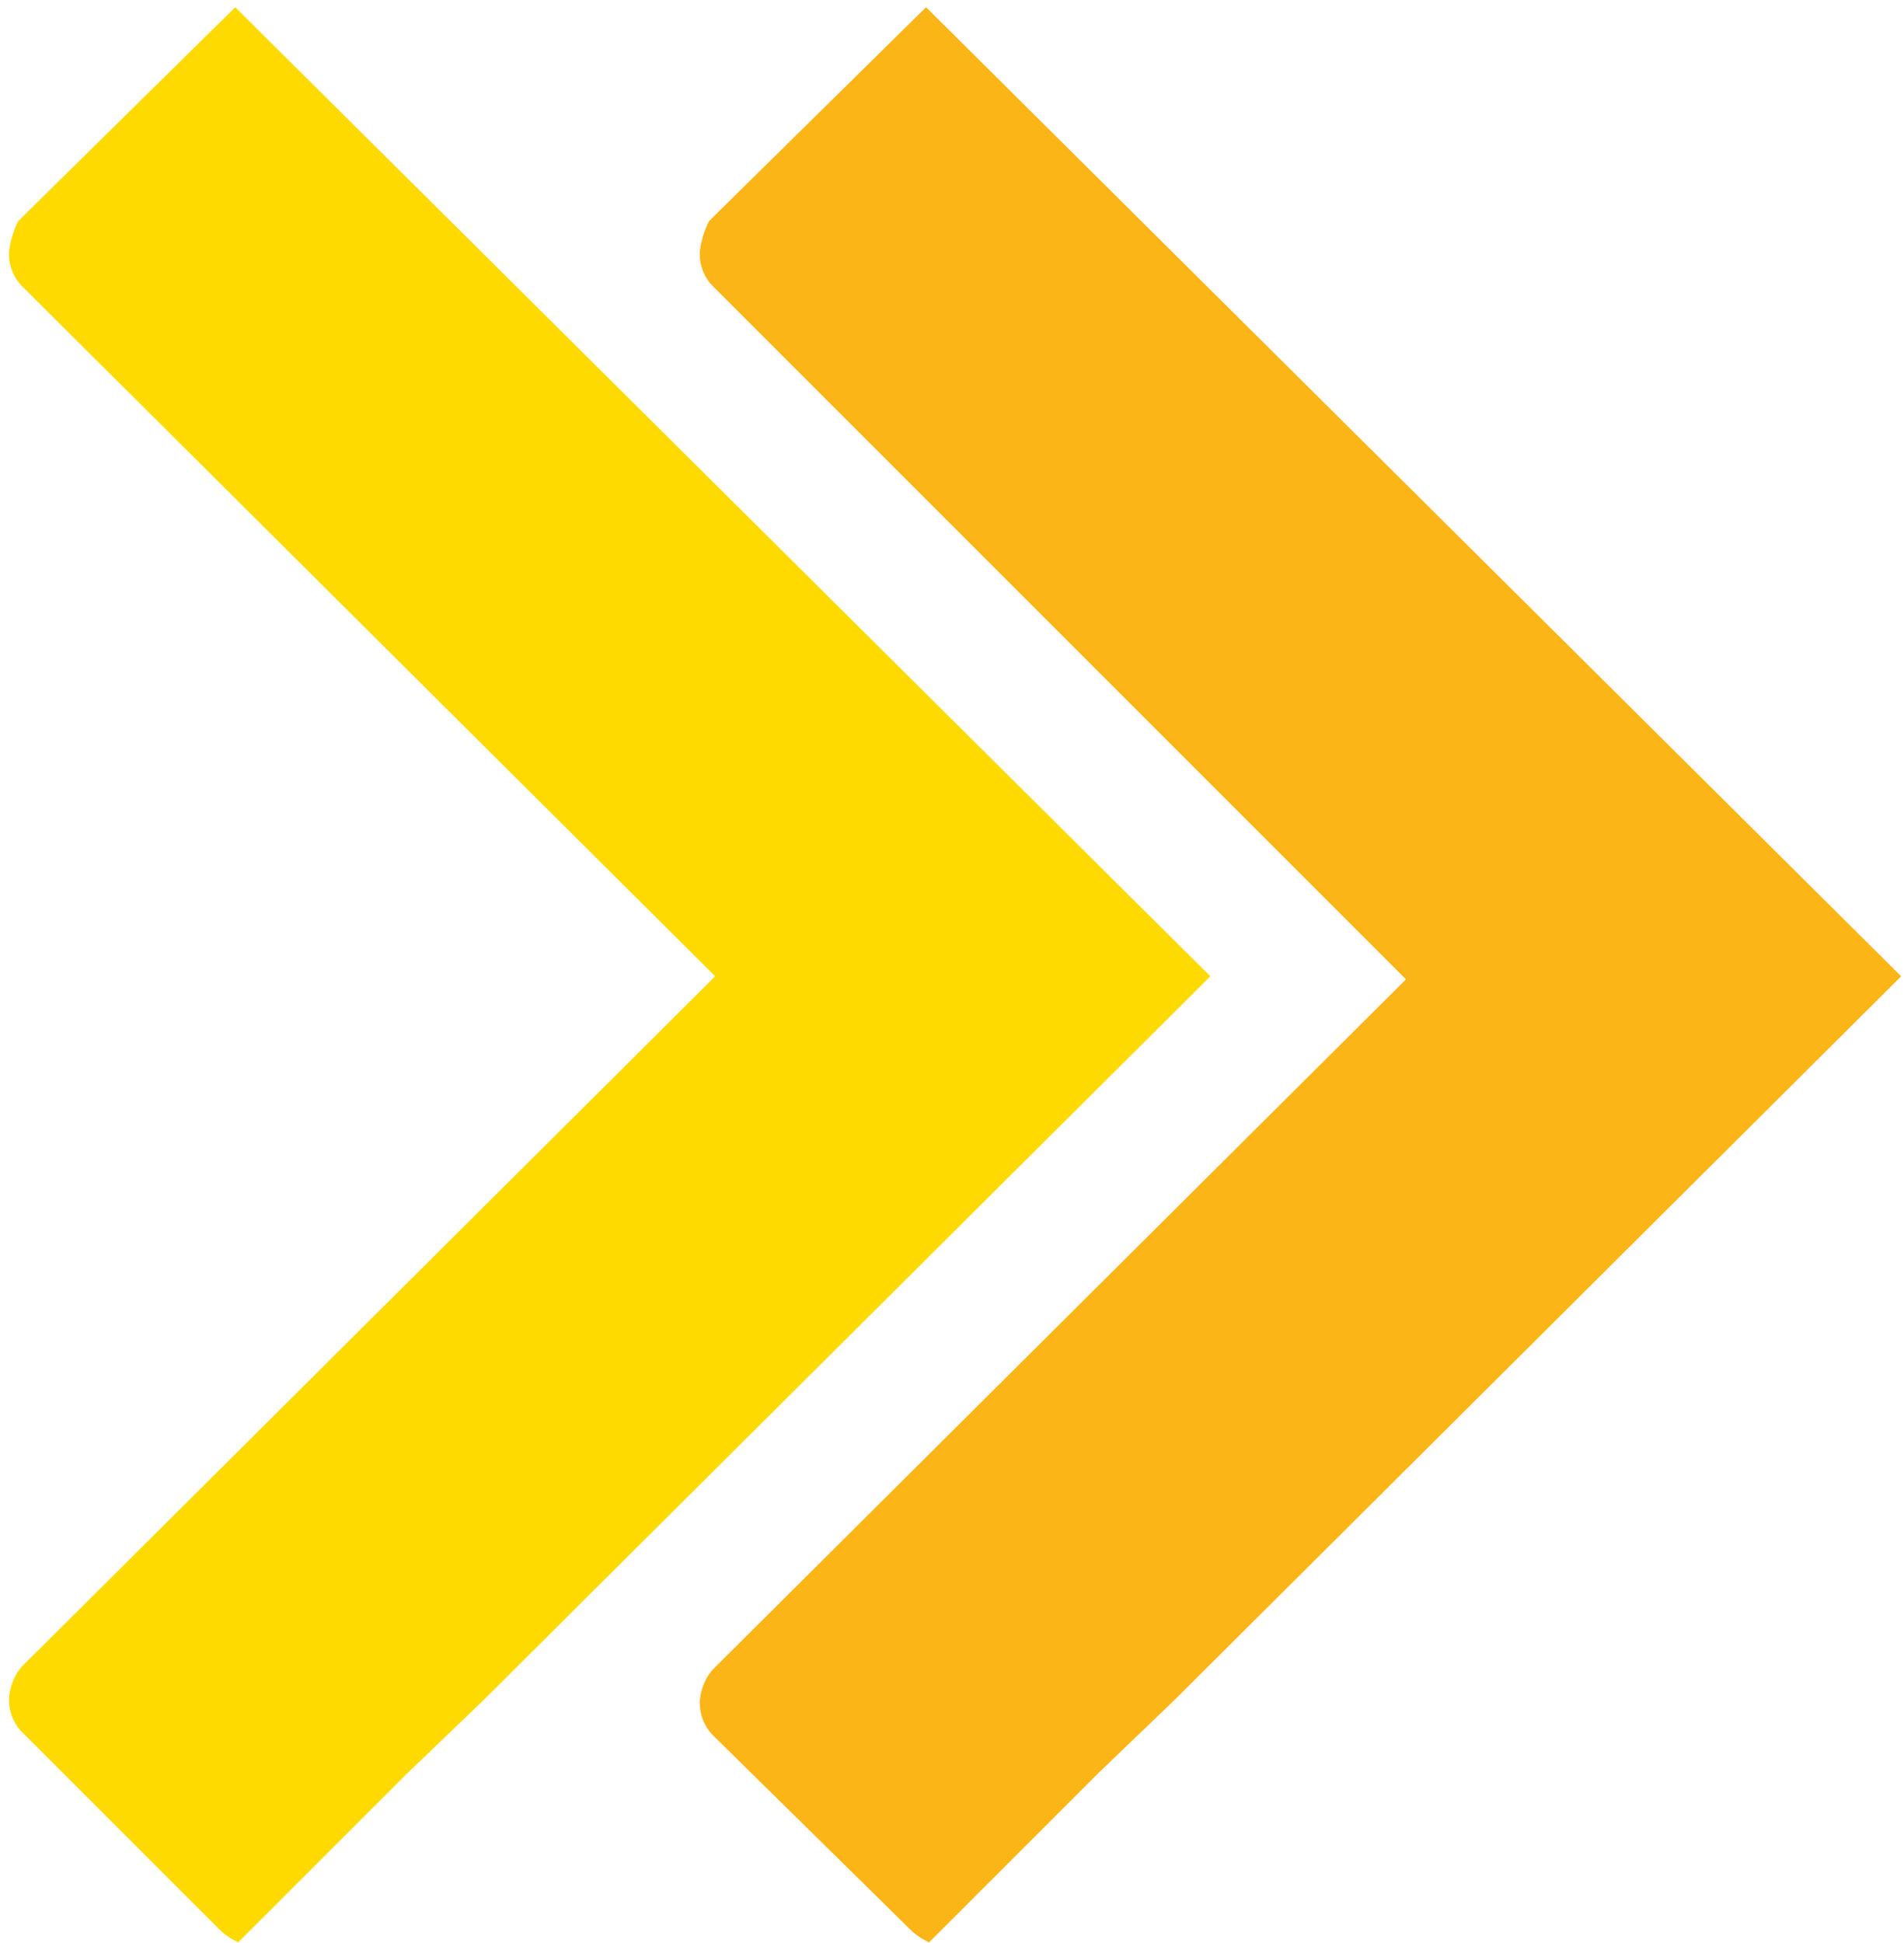 <svg xmlns="http://www.w3.org/2000/svg" xmlns:xlink="http://www.w3.org/1999/xlink" width="148" height="151" viewBox="0 0 148 151">
  <defs>
    <clipPath id="clip-path">
      <rect id="Rectangle_237" data-name="Rectangle 237" width="148" height="151" transform="translate(-250 159.376)" fill="#fff" stroke="#707070" stroke-width="1"/>
    </clipPath>
  </defs>
  <g id="Mask_Group_2" data-name="Mask Group 2" transform="translate(250 -159.376)" clip-path="url(#clip-path)">
    <g id="Respiratory-Chevrons" transform="translate(-249.295 159.938)">
      <path id="Path_384" data-name="Path 384" d="M283.967,103.735l-56.549,56.312-5.94,5.7-8.078,8.078-4.99,4.99a4.97,4.97,0,0,1-1.426-.95L191.778,162.9l-.238-.238a3.573,3.573,0,0,1-.95-2.614,4.222,4.222,0,0,1,.95-2.376l.475-.475,53.46-53.223-53.7-53.7-.238-.238a3.573,3.573,0,0,1-.95-2.614,6.973,6.973,0,0,1,.713-2.376l.713-.713,16.157-15.919Z" transform="translate(-136.892 -28.415)" fill="#fbb516"/>
      <path id="Path_385" data-name="Path 385" d="M127.337,103.735,70.788,160.046l-5.94,5.7-8.078,8.078-4.99,4.99a4.97,4.97,0,0,1-1.426-.95L35.148,162.66l-.238-.238a3.573,3.573,0,0,1-.95-2.614,4.221,4.221,0,0,1,.95-2.376l.475-.475,53.46-53.223-53.7-53.46-.238-.238a3.573,3.573,0,0,1-.95-2.614,6.973,6.973,0,0,1,.713-2.376l.713-.713L51.542,28.415Z" transform="translate(-33.96 -28.415)" fill="#feda00"/>
    </g>
  </g>
</svg>
